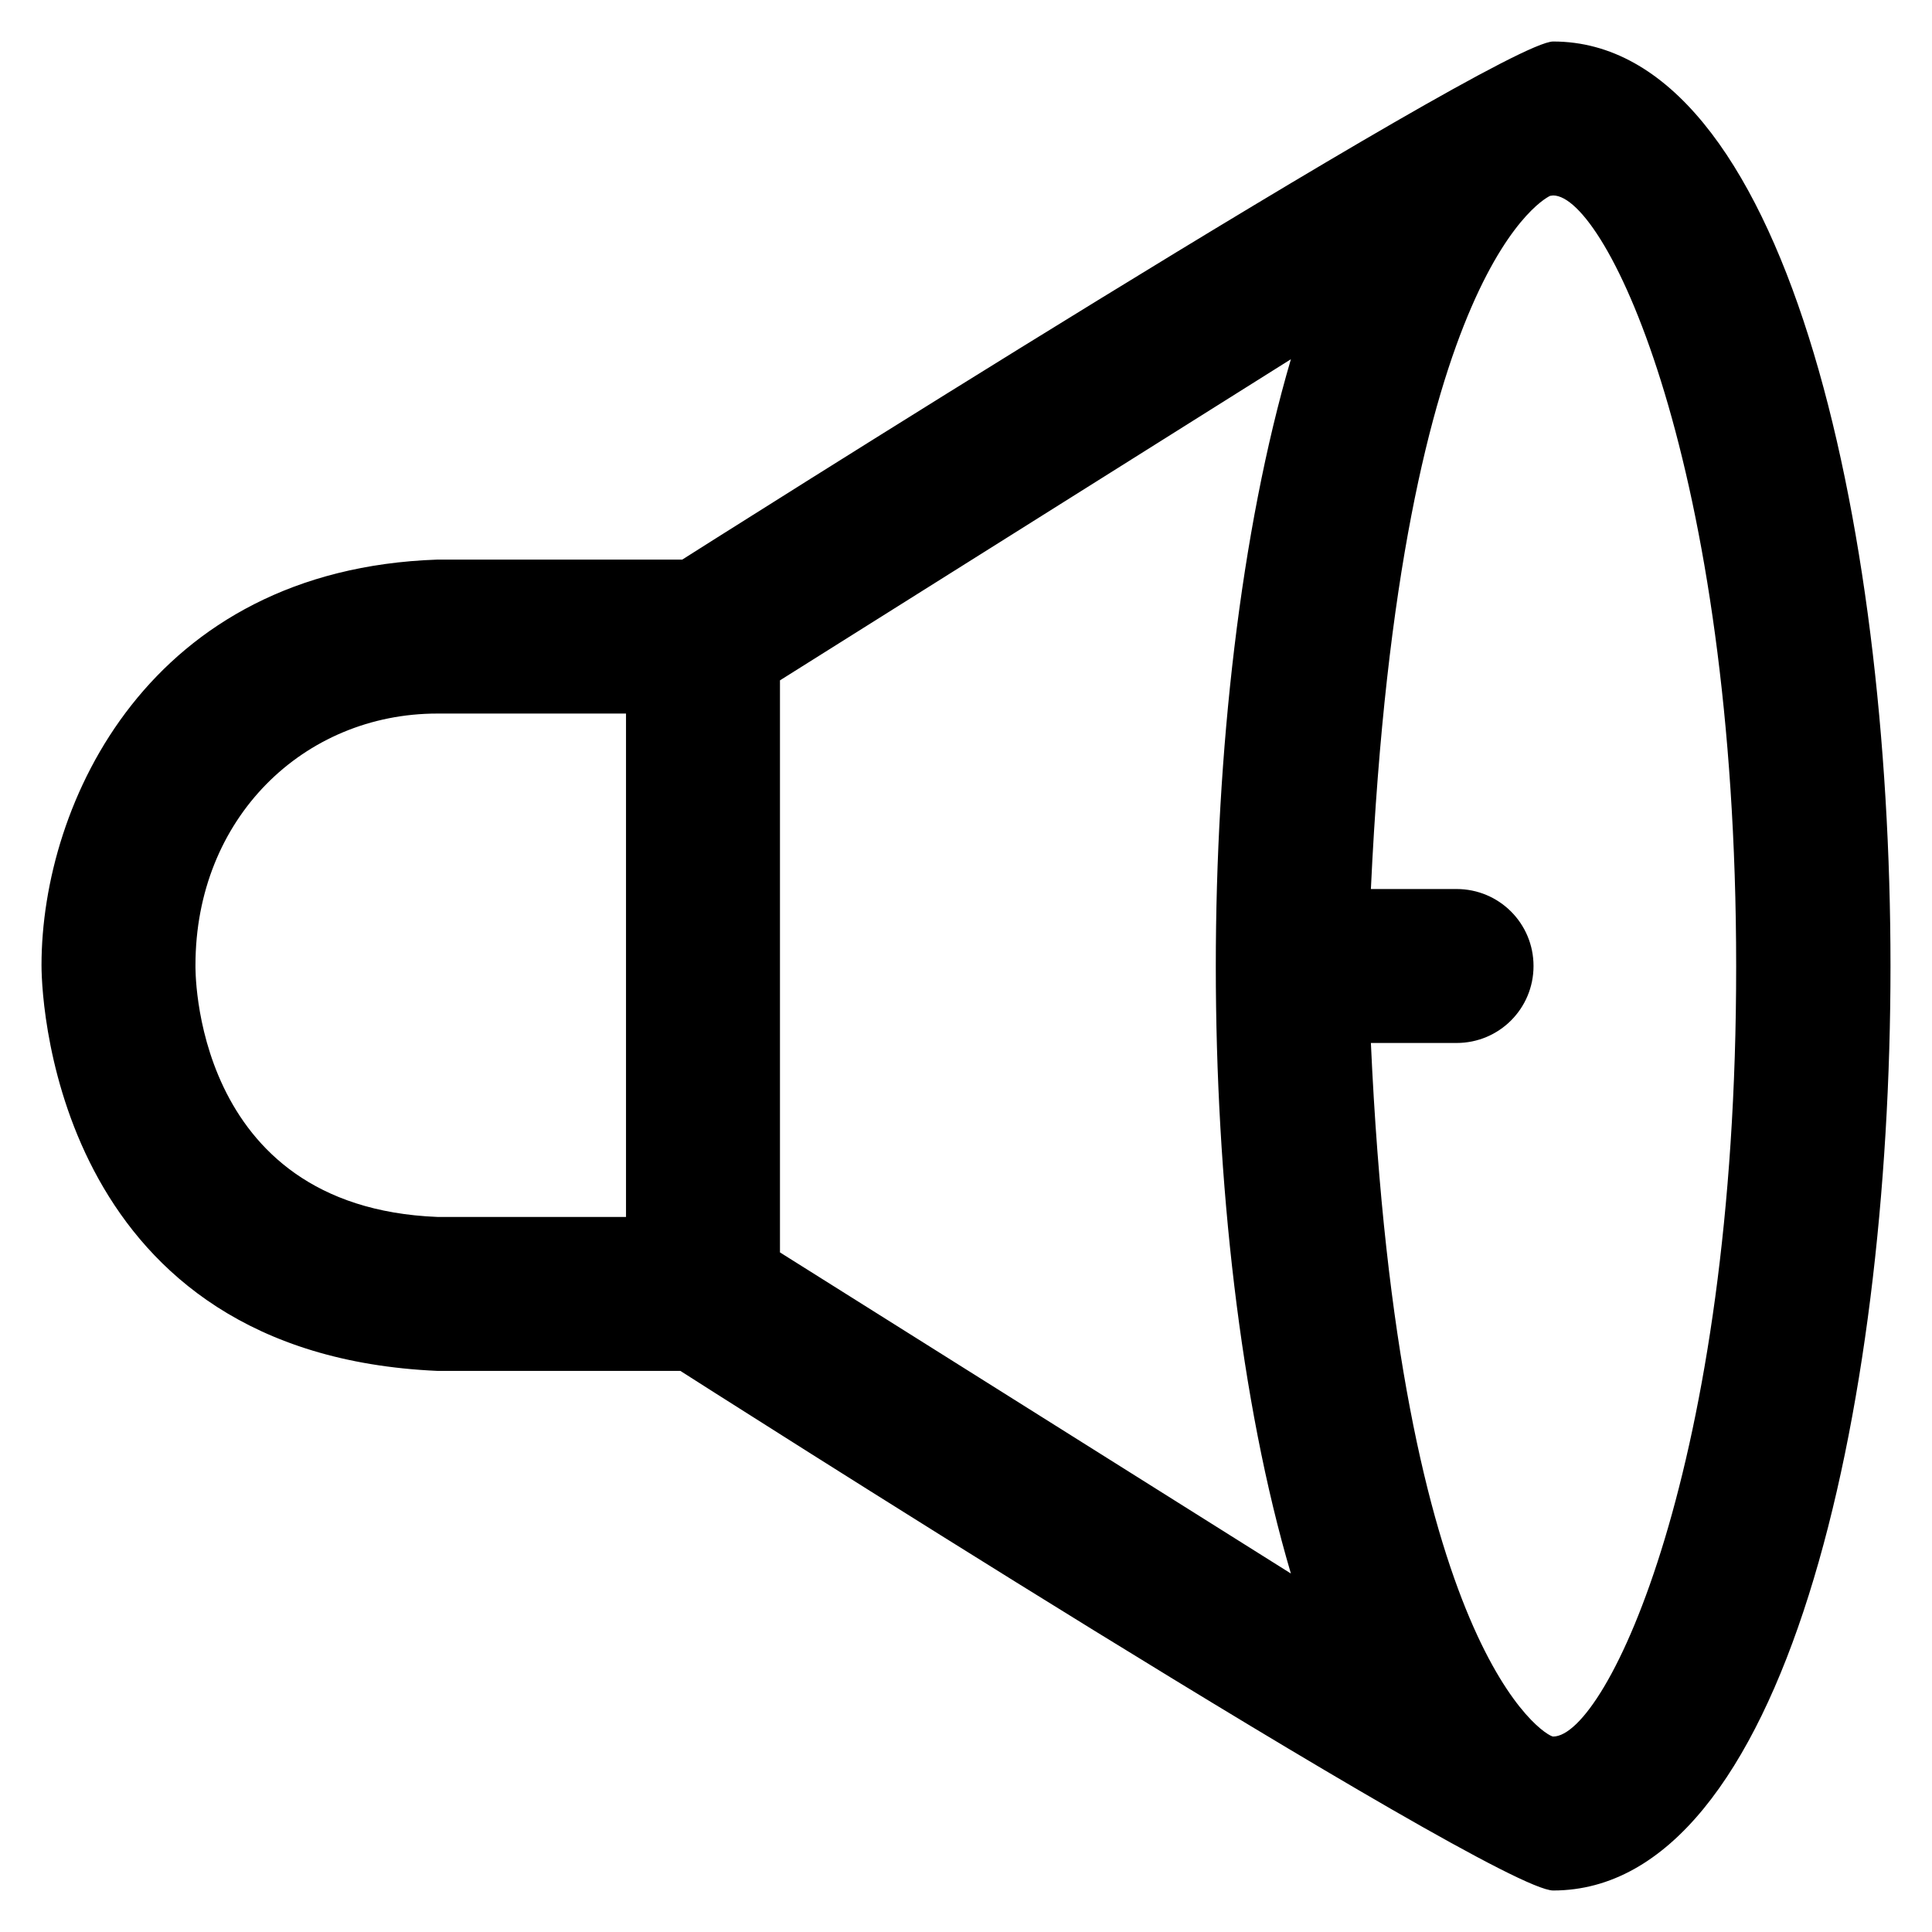 <?xml version='1.0' encoding='utf-8'?>
<!DOCTYPE svg PUBLIC '-//W3C//DTD SVG 1.1//EN' 'http://www.w3.org/Graphics/SVG/1.1/DTD/svg11.dtd'>
<!-- Uploaded to: SVG Repo, www.svgrepo.com, Generator: SVG Repo Mixer Tools -->
<svg fill="#000000" height="800px" width="800px" version="1.1" xmlns="http://www.w3.org/2000/svg" viewBox="0 0 512 512" xmlns:xlink="http://www.w3.org/1999/xlink" enable-background="new 0 0 512 512">
  <g>
    <path d="m411.6,11c-14.4,0-230.8,137.3-230.8,137.3h-64.9c-76.3,2.6-104.9,64.4-104.9,107.5 0,12.2 5.4,103.1 104.9,107.5h64.4c0,0 215.5,137.7 231.3,137.7 61.4,0 89.4-127 89.4-245s-28-245-89.4-245zm-359.8,244.8c-1.42109e-14-39 28.7-66.7 64.1-66.7h50v133.4h-50c-65.5-2.6-64.1-66.7-64.1-66.7zm154.9-75.5l135.4-85.1c-13.4,45.7-19.9,104.3-19.9,160.9 0,56.6 6.4,115.2 19.9,160.9l-135.4-85.1v-151.6zm204.9,279.9c-1.9,0-41-22.4-48.3-183.8 0.2,0 0.3,0 0.5,0h22.2c11.3,0 20.4-9.1 20.4-20.4 0-11.3-9.1-20.4-20.4-20.4h-22.2c-0.2,0-0.3,0-0.5,0 7.8-166.5 47.5-183.7 47.5-183.7 0.3,0 0.5-0.1 0.8-0.1 14.1,0 48.5,71.5 48.5,204.2 0.1,132.6-34.4,204.2-48.5,204.2z"/>
  </g>
</svg>
